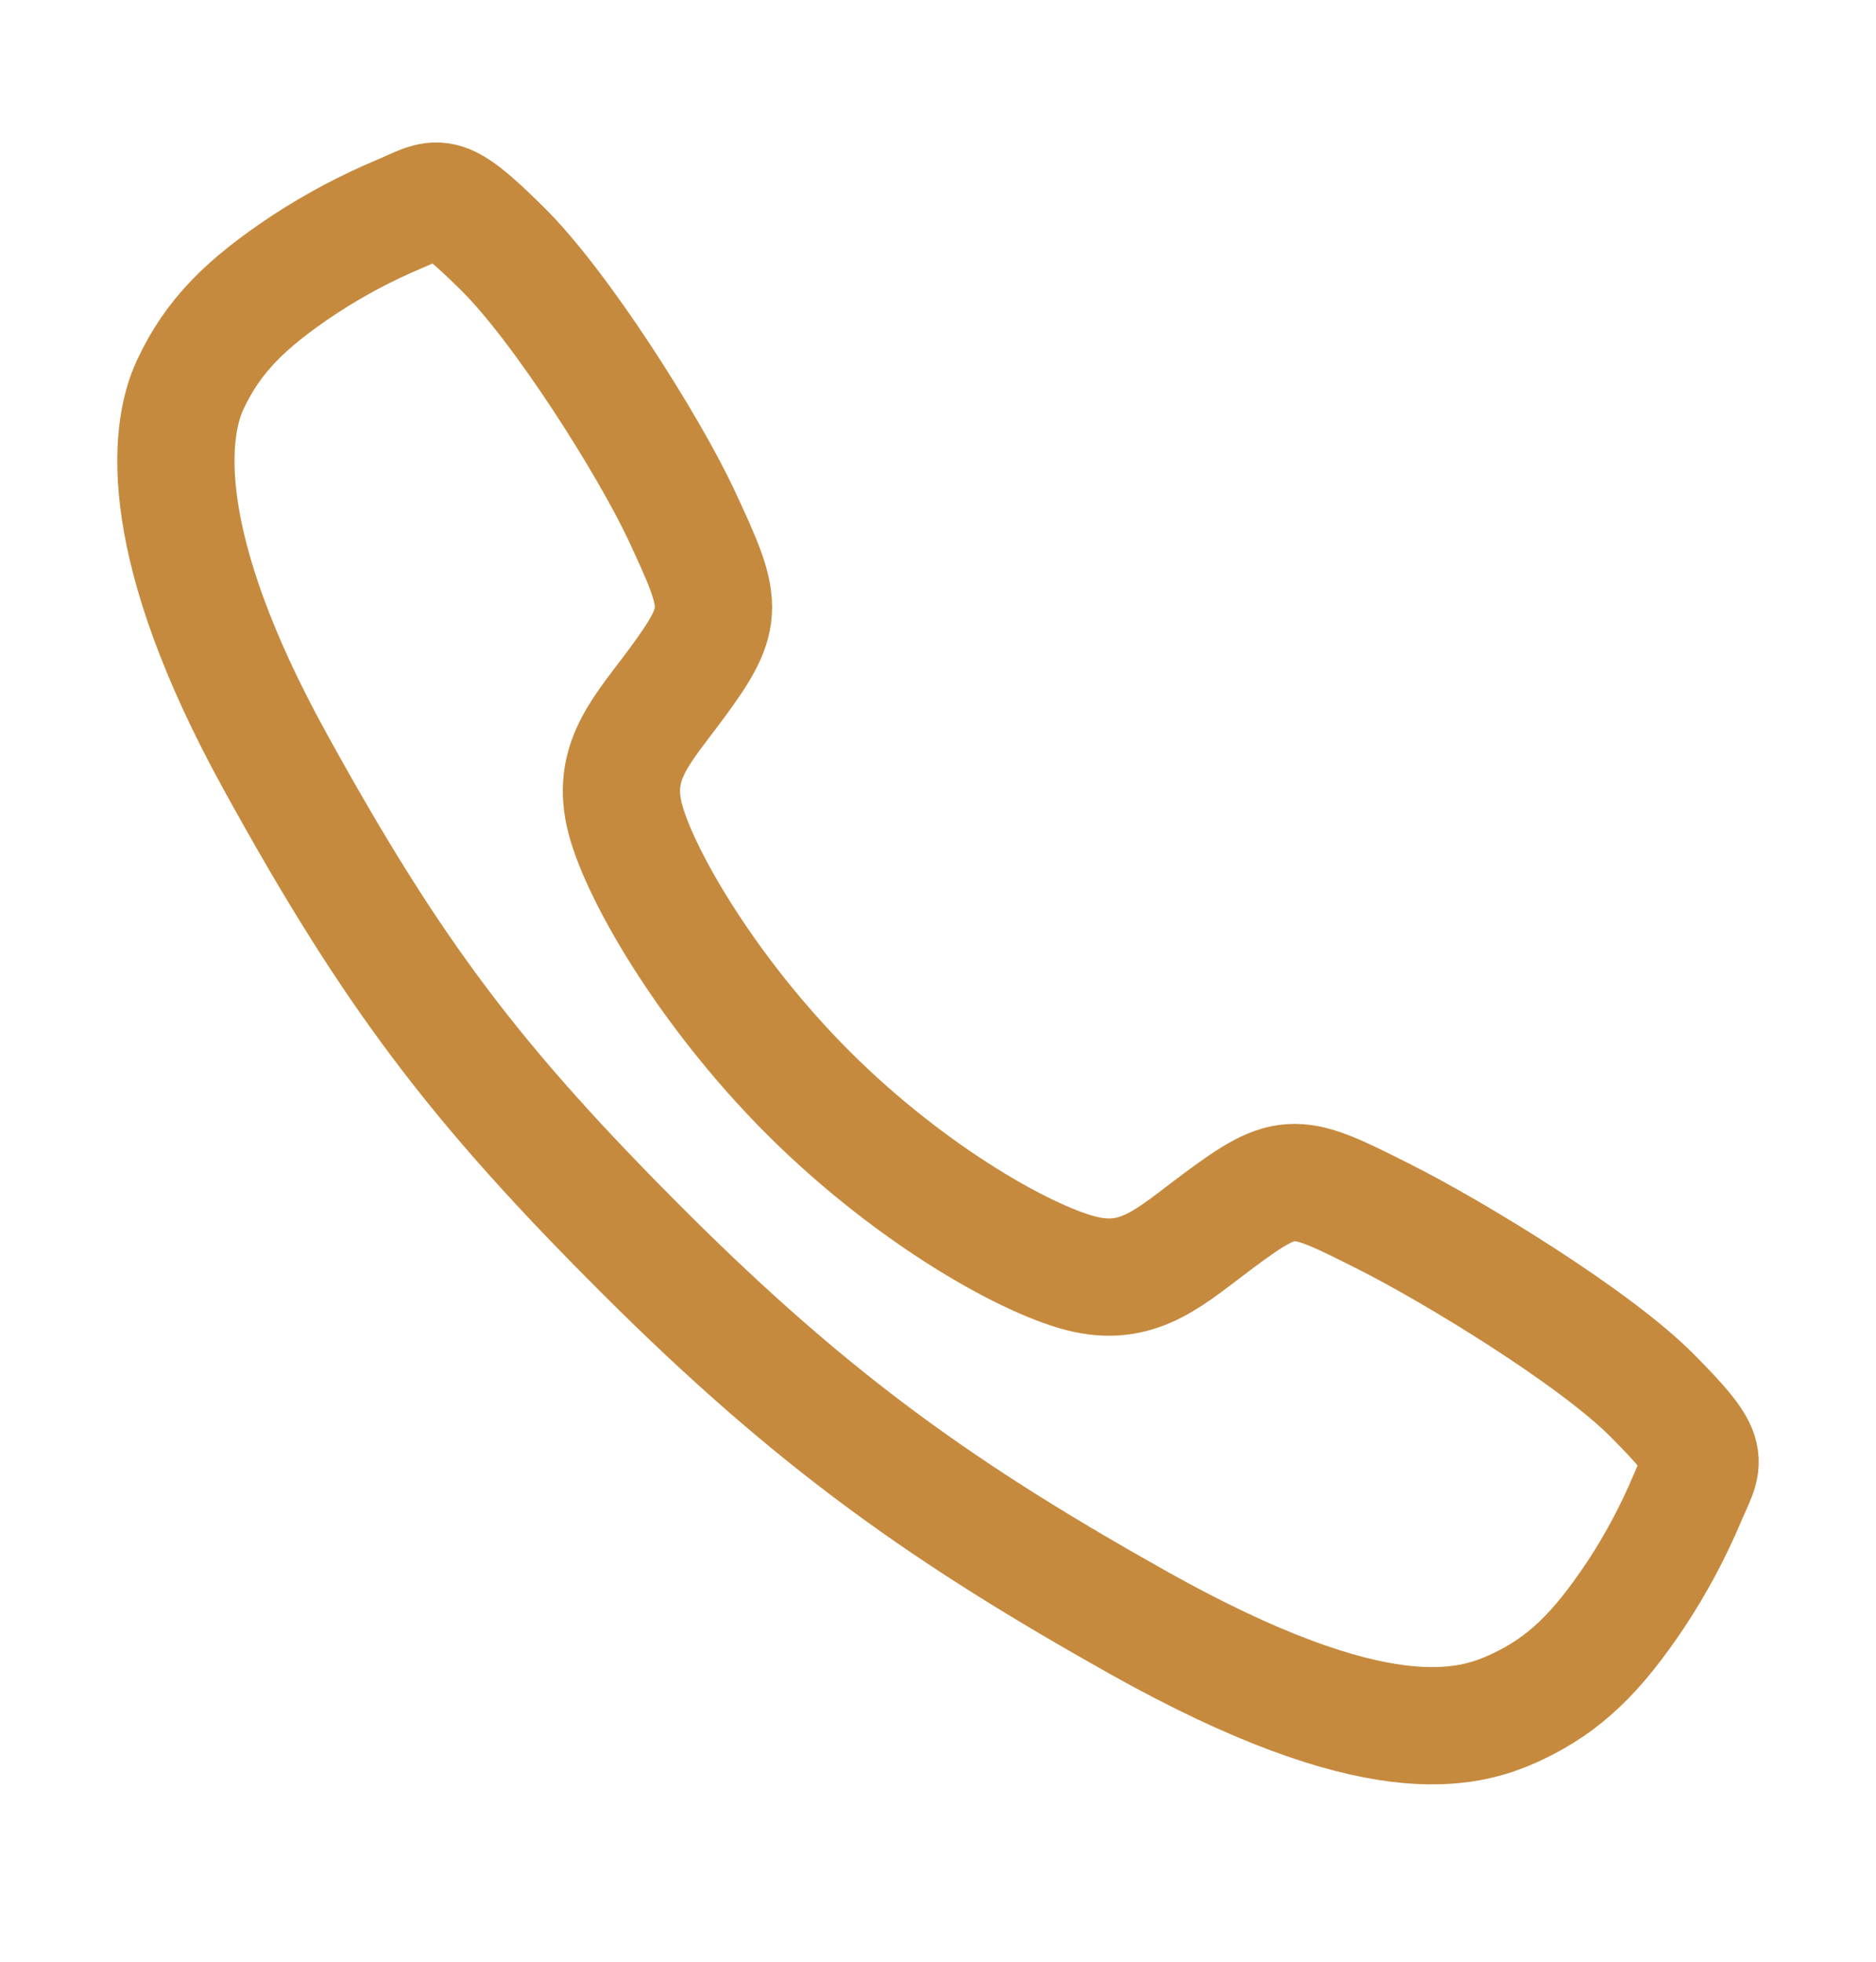 <?xml version="1.0" encoding="UTF-8"?> <svg xmlns="http://www.w3.org/2000/svg" width="22" height="23" viewBox="0 0 22 23" fill="none"><path d="M19.379 16.365C18.697 15.677 17.044 14.674 16.242 14.27C15.198 13.744 15.112 13.701 14.292 14.31C13.744 14.717 13.38 15.081 12.74 14.944C12.099 14.807 10.707 14.037 9.488 12.822C8.269 11.607 7.454 10.174 7.317 9.536C7.179 8.897 7.549 8.538 7.952 7.989C8.52 7.215 8.477 7.086 7.992 6.042C7.613 5.23 6.58 3.593 5.89 2.914C5.152 2.185 5.152 2.314 4.677 2.512C4.289 2.675 3.918 2.873 3.567 3.103C2.879 3.56 2.498 3.939 2.231 4.51C1.964 5.08 1.844 6.417 3.222 8.92C4.6 11.423 5.567 12.703 7.568 14.699C9.569 16.694 11.108 17.767 13.357 19.029C16.14 20.587 17.207 20.284 17.779 20.017C18.351 19.751 18.732 19.372 19.19 18.685C19.421 18.334 19.619 17.963 19.783 17.576C19.981 17.102 20.11 17.102 19.379 16.365Z" stroke="#C68A3E" stroke-width="1.375" stroke-miterlimit="10"></path></svg> 